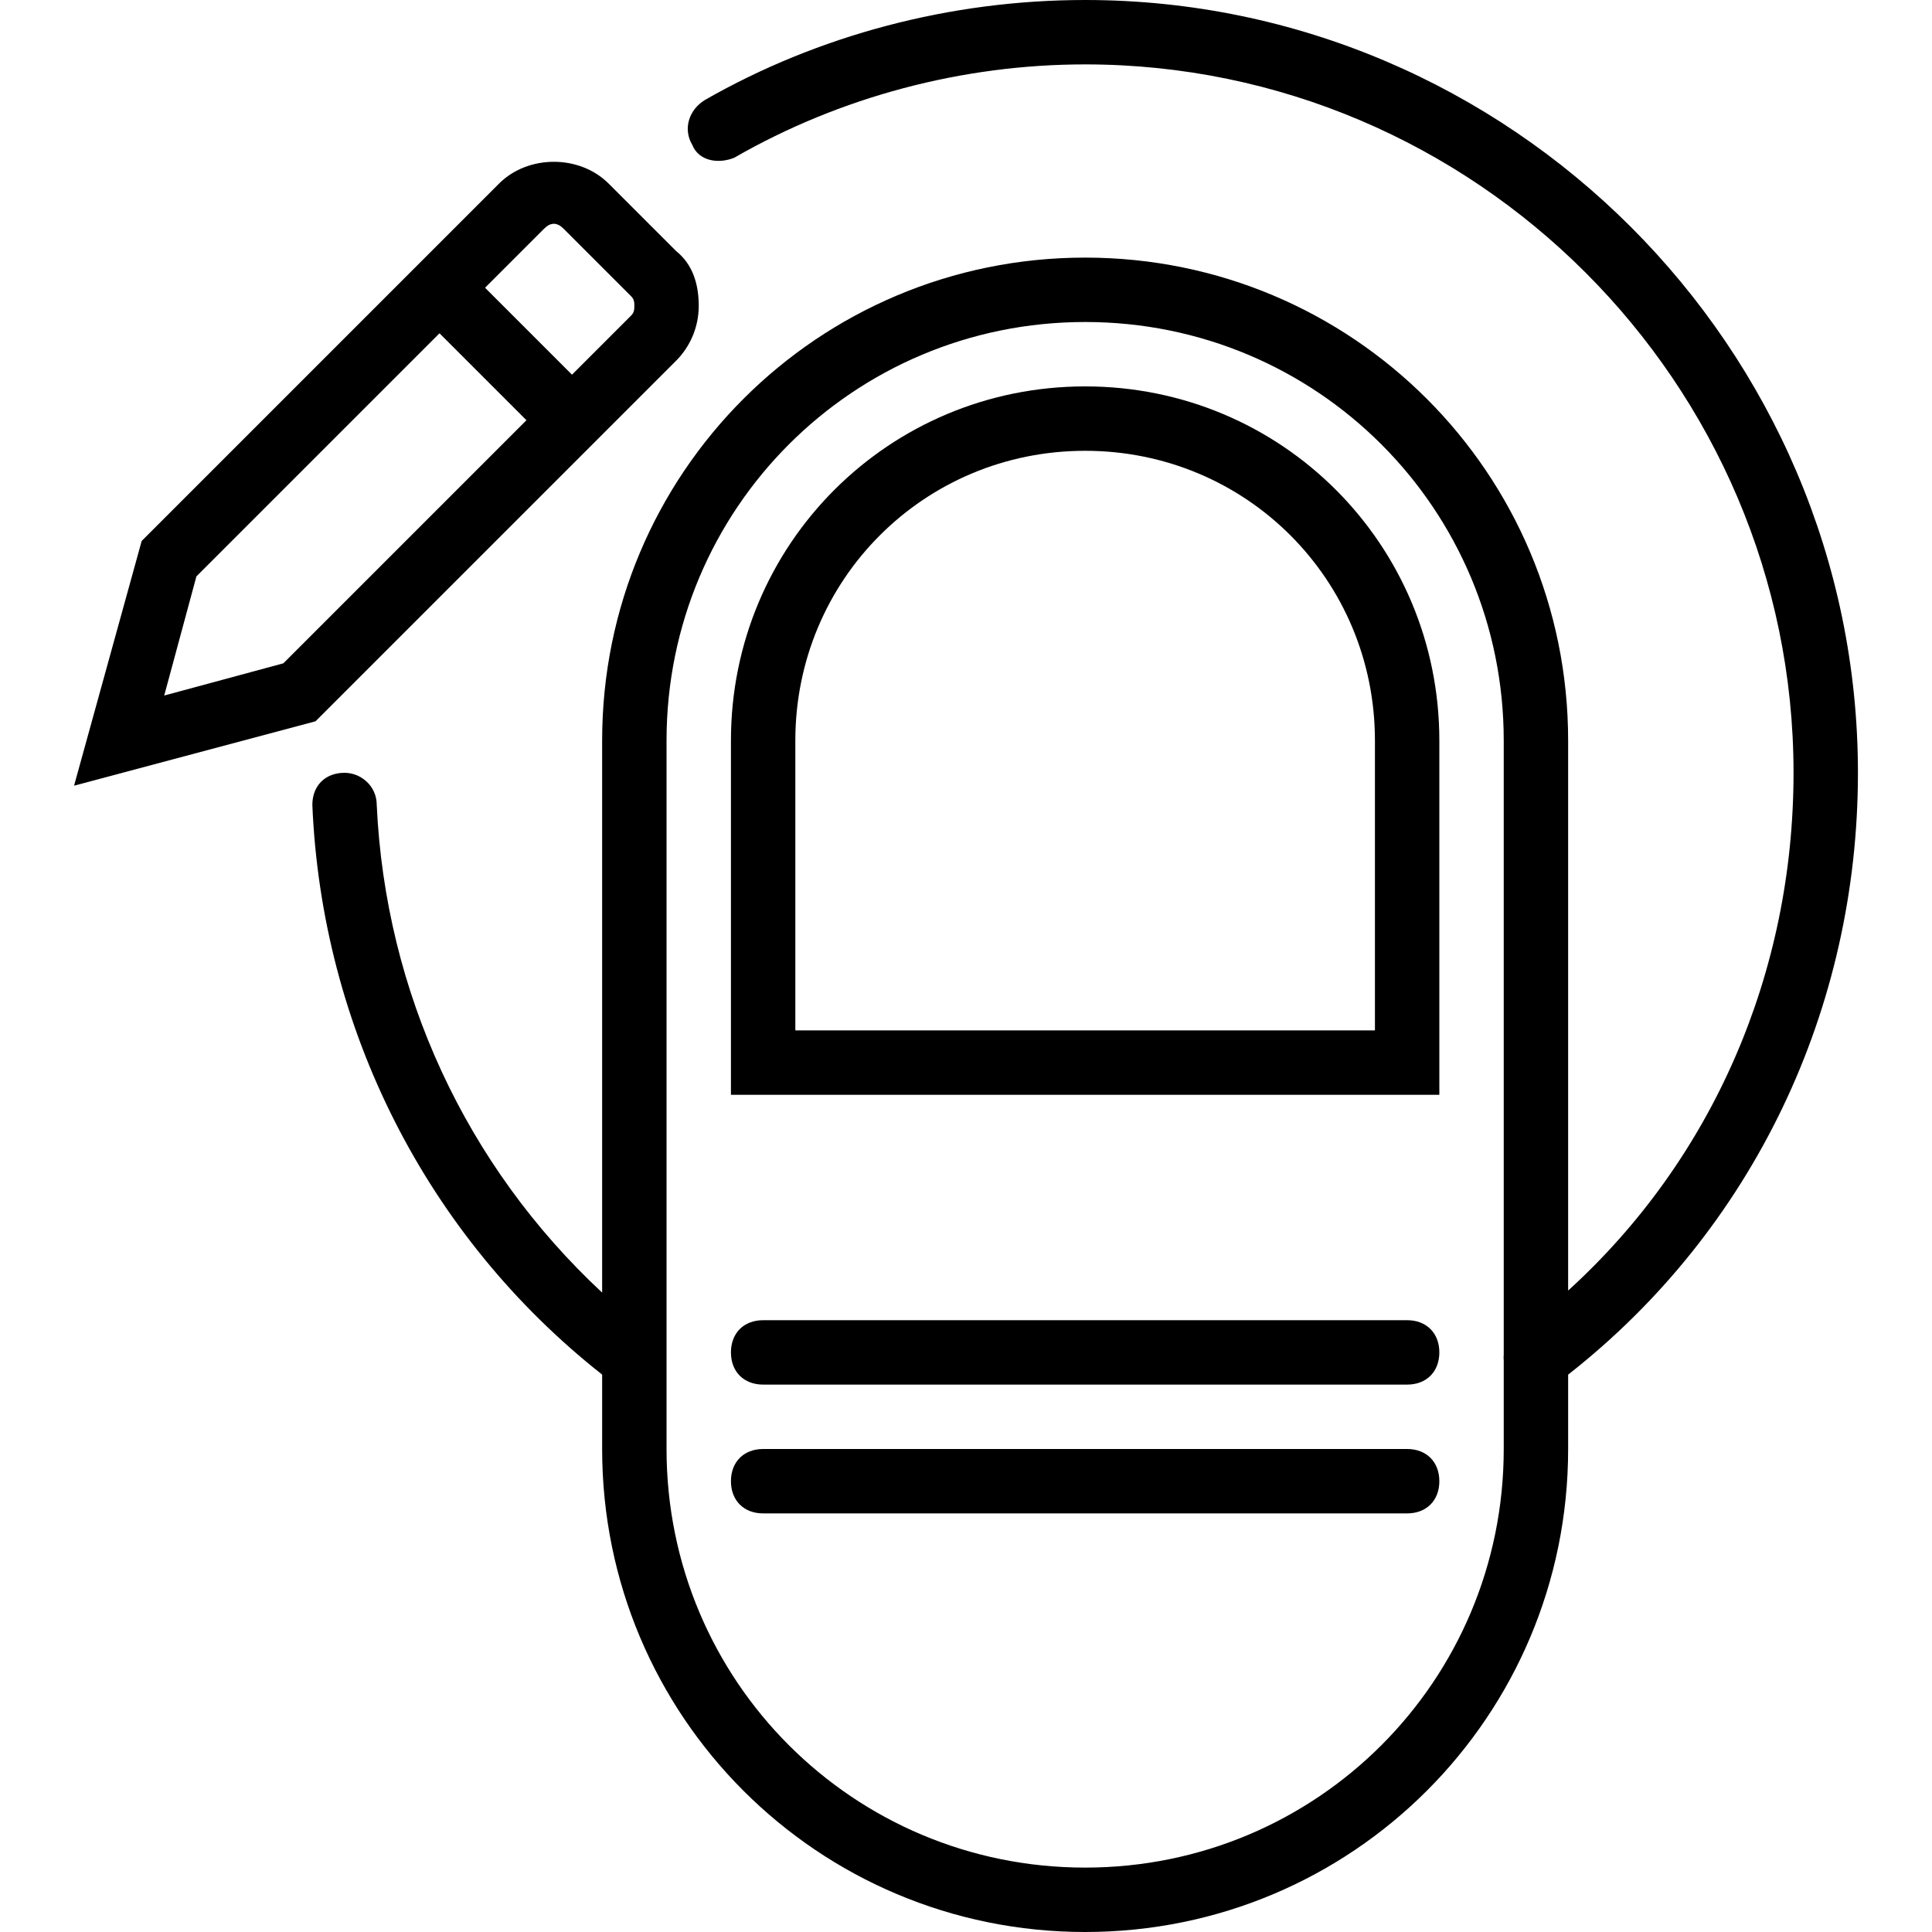 <?xml version="1.0" encoding="iso-8859-1"?>
<!-- Uploaded to: SVG Repo, www.svgrepo.com, Generator: SVG Repo Mixer Tools -->
<svg fill="#000000" height="800px" width="800px" version="1.1" id="Layer_1" xmlns="http://www.w3.org/2000/svg" xmlns:xlink="http://www.w3.org/1999/xlink" 
	 viewBox="0 0 512 512" xml:space="preserve">
<g transform="translate(2 1)">
	<g>
		<g>
			<path d="M177.2,94.573c3.413-3.413,5.973-8.533,5.973-14.507c0-5.973-1.707-11.093-5.973-14.507l-17.92-17.92
				c-7.68-7.68-21.333-7.68-29.013,0l-94.72,94.72l-17.92,64.853l64-17.067L177.2,94.573z M142.213,59.587
				c1.707-1.707,3.413-1.707,5.12,0l17.92,17.92c0.853,0.853,0.853,1.707,0.853,2.56s0,1.707-0.853,2.56l-15.669,15.669
				l-23.04-23.04L142.213,59.587z M41.52,183.32l8.533-31.573l64.423-64.423l23.04,23.04l-64.423,64.423L41.52,183.32z"/>
			<path d="M285.573,101.4c-52.053,0-93.867,41.813-93.867,93.867v93.867H379.44v-93.867
				C379.44,143.213,337.627,101.4,285.573,101.4z M362.373,272.067h-153.6v-76.8c0-42.667,34.133-76.8,76.8-76.8
				c42.667,0,76.8,34.133,76.8,76.8V272.067z"/>
			<path d="M370.907,348.867H200.24c-5.12,0-8.533,3.413-8.533,8.533s3.413,8.533,8.533,8.533h170.667
				c5.12,0,8.533-3.413,8.533-8.533S376.027,348.867,370.907,348.867z"/>
			<path d="M370.907,383H200.24c-5.12,0-8.533,3.413-8.533,8.533c0,5.12,3.413,8.533,8.533,8.533h170.667
				c5.12,0,8.533-3.413,8.533-8.533C379.44,386.413,376.027,383,370.907,383z"/>
			<path d="M490.373,203.8c0-112.64-92.16-204.8-204.8-204.8c-35.84,0-70.827,9.387-100.693,26.453
				c-4.267,2.56-5.973,7.68-3.413,11.947c1.707,4.267,6.827,5.12,11.093,3.413c28.16-16.213,60.587-24.747,93.013-24.747
				c103.253,0,187.733,84.48,187.733,187.733c0,52.898-21.363,102.342-59.733,137.214V195.267c0-70.827-57.173-128-128-128
				s-128,57.173-128,128v146.286c-36.112-33.608-57.448-79.708-59.733-129.219c0-5.12-4.267-8.533-8.533-8.533
				c-5.12,0-8.533,3.413-8.533,8.533c2.499,59.151,30.224,114.225,76.8,150.949V383c0,70.827,57.173,128,128,128s128-57.173,128-128
				v-19.707C462.639,324.827,490.373,266.358,490.373,203.8z M285.573,493.933c-61.44,0-110.933-49.493-110.933-110.933V195.267
				c0-61.44,49.493-110.933,110.933-110.933s110.933,49.493,110.933,110.933v162.668c-0.054,0.568-0.052,1.142,0,1.712V383
				C396.507,444.44,347.013,493.933,285.573,493.933z"/>
		</g>
	</g>
</g>
</svg>